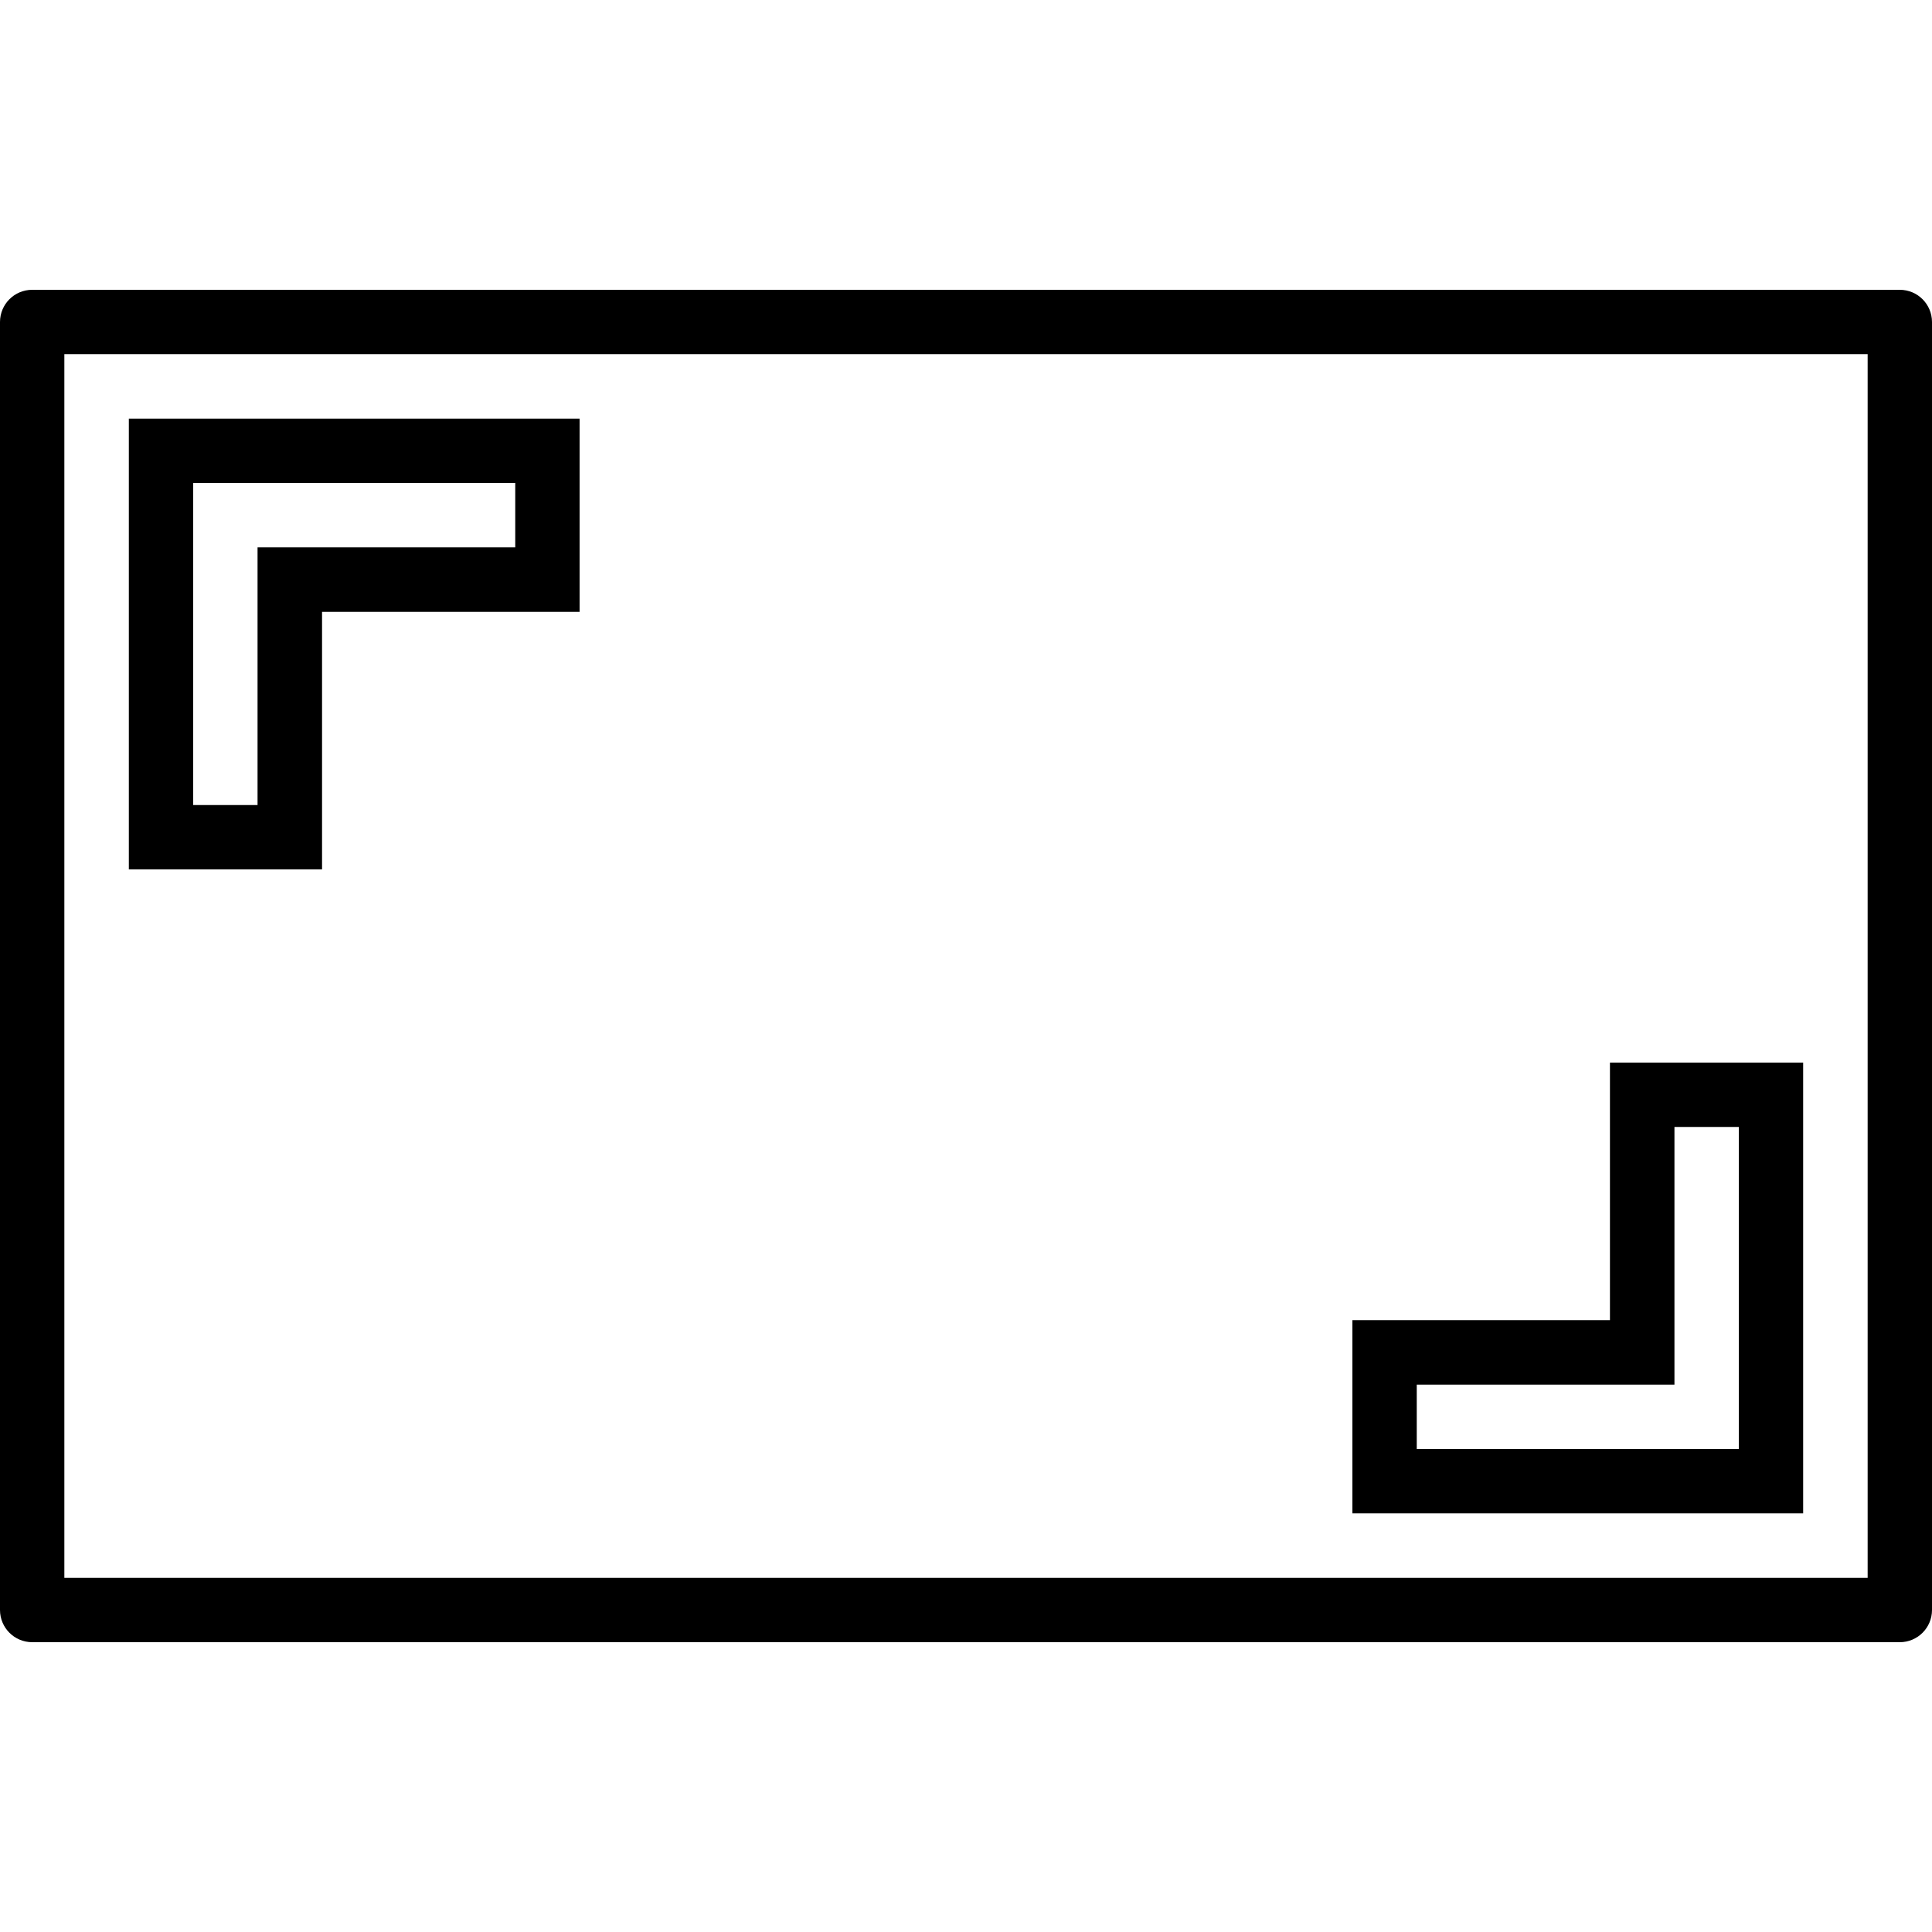 <?xml version="1.0" encoding="UTF-8"?>
<svg xmlns="http://www.w3.org/2000/svg" xmlns:xlink="http://www.w3.org/1999/xlink" width="55pt" height="55pt" viewBox="0 0 55 55" version="1.1">
<g id="surface1">
<path style=" stroke:none;fill-rule:nonzero;fill:rgb(0%,0%,0%);fill-opacity:1;" d="M 54.082 8.25 L 0.918 8.25 C 0.41 8.25 0 8.66 0 9.168 L 0 45.832 C 0 46.34 0.41 46.75 0.918 46.75 L 54.082 46.75 C 54.59 46.75 55 46.34 55 45.832 L 55 9.168 C 55 8.66 54.59 8.25 54.082 8.25 Z M 53.168 44.918 L 1.832 44.918 L 1.832 10.082 L 53.168 10.082 Z M 53.168 44.918 "/>
<path style=" stroke:none;fill-rule:nonzero;fill:rgb(0%,0%,0%);fill-opacity:1;" d="M 9.168 17.418 L 16.5 17.418 L 16.5 11.918 L 3.668 11.918 L 3.668 24.75 L 9.168 24.75 Z M 7.332 22.918 L 5.5 22.918 L 5.5 13.75 L 14.668 13.75 L 14.668 15.582 L 7.332 15.582 Z M 7.332 22.918 "/>
<path style=" stroke:none;fill-rule:nonzero;fill:rgb(0%,0%,0%);fill-opacity:1;" d="M 51.332 30.25 L 45.832 30.25 L 45.832 37.582 L 38.5 37.582 L 38.5 43.082 L 51.332 43.082 Z M 49.5 41.25 L 40.332 41.25 L 40.332 39.418 L 47.668 39.418 L 47.668 32.082 L 49.5 32.082 Z M 49.5 41.25 "/>
</g>
</svg>
